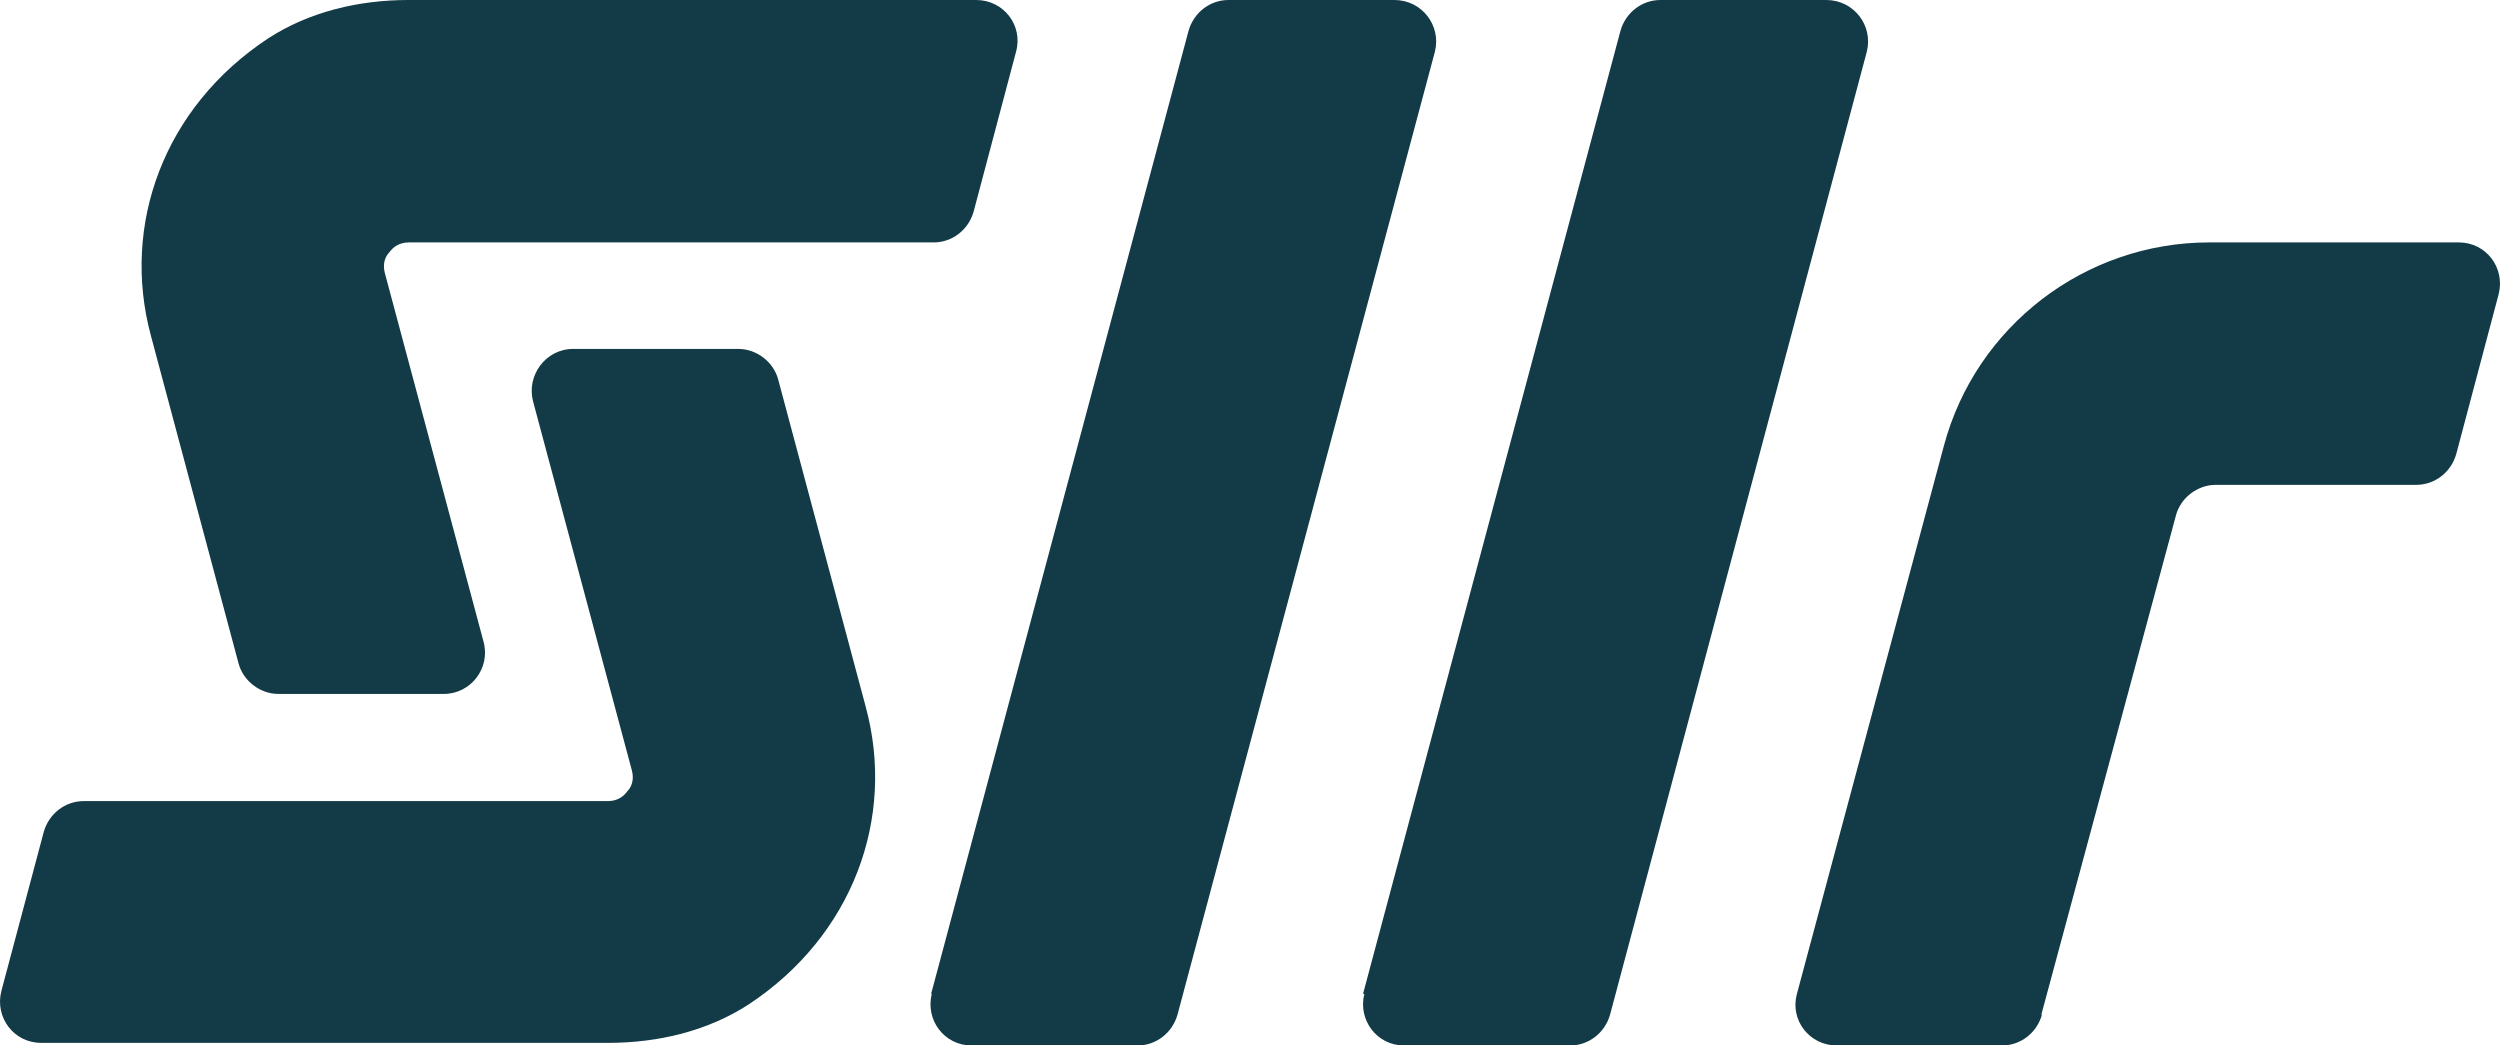 <?xml version="1.0" encoding="UTF-8"?>
<svg id="Layer_2" data-name="Layer 2" xmlns="http://www.w3.org/2000/svg" viewBox="0 0 38.26 16">
  <defs>
    <style>
      .cls-1 {
        fill: #123b47;
      }
    </style>
  </defs>
  <g id="Layer_1-2" data-name="Layer 1">
    <path class="cls-1" d="M31.24,15.53l2.06-7.64c.07-.27.33-.47.61-.47h3.07c.28,0,.53-.19.61-.47l.65-2.45c.1-.4-.19-.79-.61-.79h-3.82c-1.9,0-3.57,1.28-4.06,3.11l-2.25,8.39c-.11.4.19.79.61.79h2.53c.28,0,.53-.19.61-.47Z"/>
    <path class="cls-1" d="M14.26,15.21c-.1.4.19.79.61.79h2.54c.28,0,.53-.19.61-.47L21.96.79c.1-.4-.2-.79-.62-.79h-2.54c-.28,0-.53.19-.61.47l-3.94,14.74Z"/>
    <path class="cls-1" d="M20.88,15.21c-.1.4.19.79.61.79h2.54c.28,0,.53-.19.61-.47L28.57.79c.1-.4-.2-.79-.62-.79h-2.54c-.28,0-.53.19-.61.47l-3.94,14.74Z"/>
    <path class="cls-1" d="M8.77,5.34c-.42,0-.72.41-.61.81l1.51,5.64c.04.15-.01.26-.07.32-.05.07-.14.15-.3.15H1.28c-.28,0-.53.19-.61.47L.02,15.17c-.1.4.19.79.61.79h8.68c.76,0,1.52-.18,2.15-.59,1.59-1.05,2.25-2.85,1.79-4.55l-1.34-5.01c-.07-.27-.33-.47-.61-.47h-2.53Z"/>
    <path class="cls-1" d="M6.79,10.62c.42,0,.72-.4.61-.8l-1.51-5.64c-.04-.15.01-.26.07-.32.05-.07.14-.15.3-.15h8.03c.28,0,.53-.19.61-.47l.65-2.45c.11-.4-.19-.79-.61-.79H6.25c-.76,0-1.52.18-2.15.59-1.59,1.05-2.25,2.85-1.79,4.55l1.34,5.01c.07.27.33.47.61.47h2.54Z"/>
  </g>
</svg>
